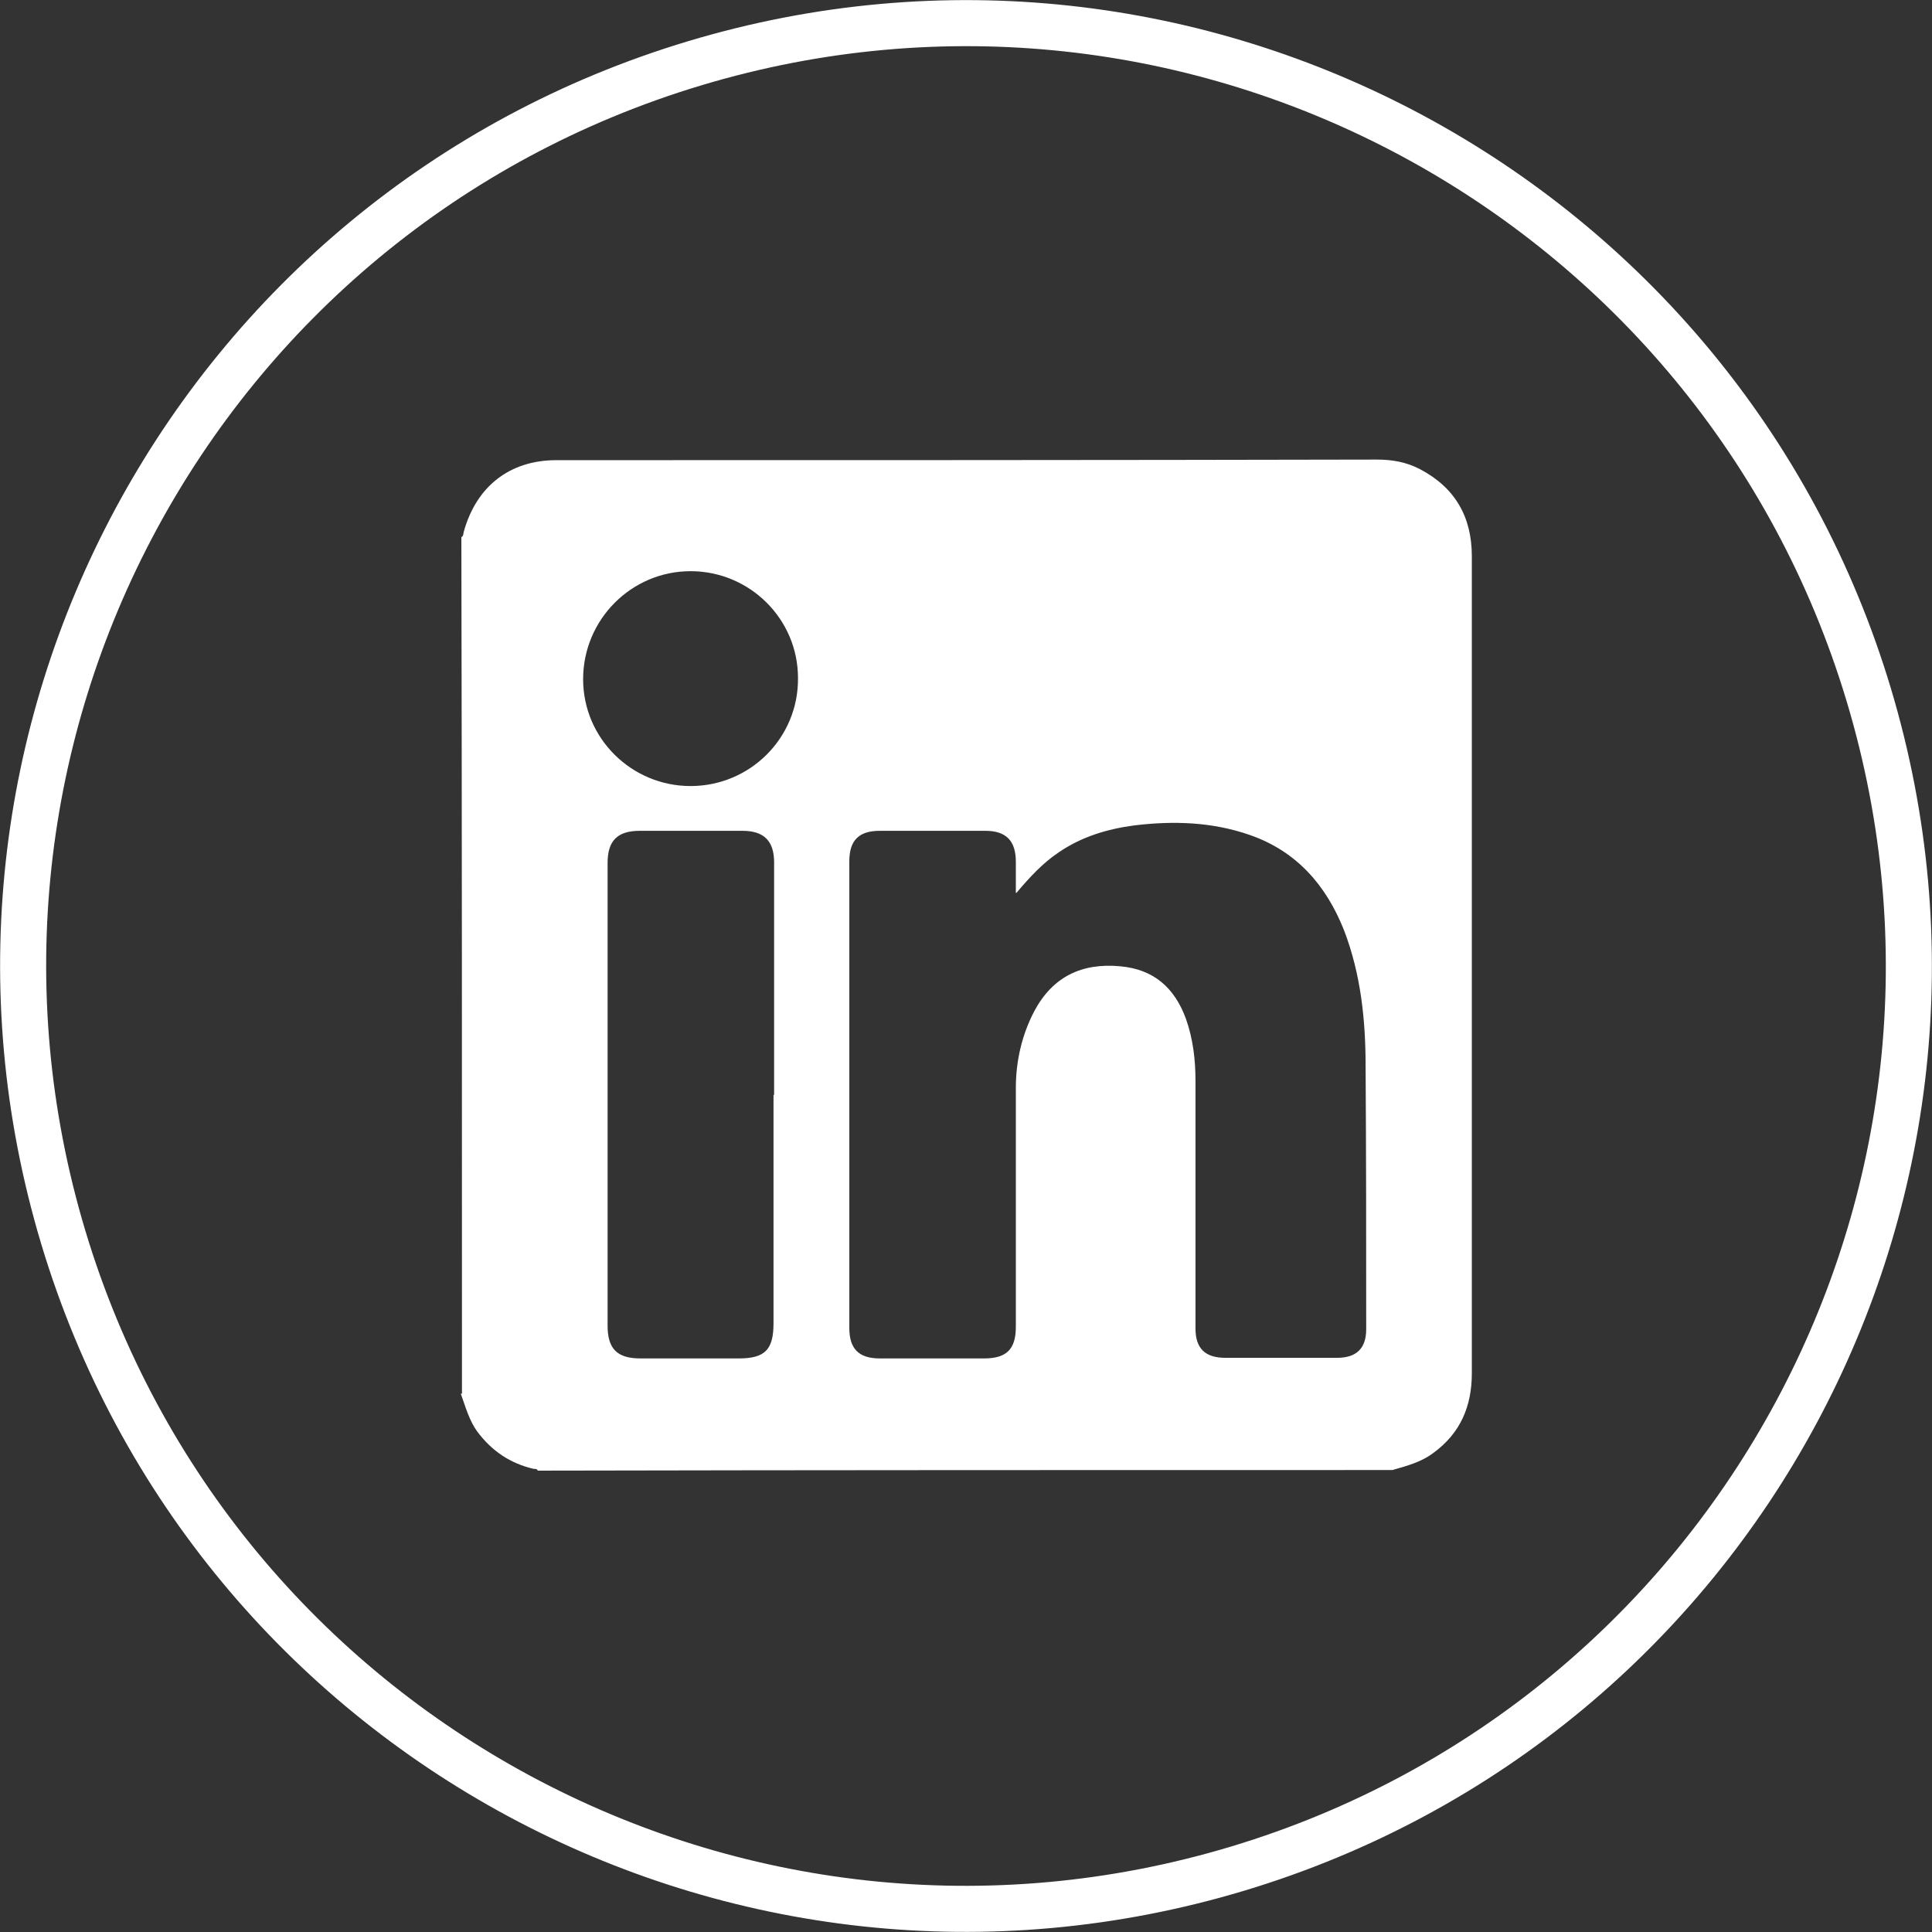 <?xml version="1.0" encoding="UTF-8"?><svg id="Calque_2" xmlns="http://www.w3.org/2000/svg" viewBox="0 0 32.37 32.37"><rect x="0" y="0" width="32.37" height="32.37" fill="#333333" stroke="none"/><defs><style>.cls-1{fill:#fff;}</style></defs><g id="Calque_1-2"><g><path id="Tracé_379" class="cls-1" d="M20.84,31.68C12.28,34.25,3.26,29.4,.69,20.84-1.88,12.28,2.97,3.26,11.53,.69,20.08-1.88,29.11,2.97,31.68,11.53c2.57,8.56-2.28,17.58-10.84,20.15,0,0,0,0,0,0ZM11.75,1.43C3.6,3.88-1.02,12.47,1.43,20.62c2.45,8.15,11.04,12.77,19.19,10.32,8.15-2.45,12.77-11.04,10.32-19.19C28.49,3.6,19.9-1.02,11.75,1.43h0Z"/><path class="cls-1" d="M7.74,23.35c0-4.78,0-9.57-.01-14.35,.04-.02,.03-.06,.04-.09,.21-.76,.77-1.2,1.55-1.2,4.58,0,9.17,0,13.75-.01,.25,0,.49,.04,.72,.16,.59,.31,.87,.8,.87,1.46,0,2.73,0,5.46,0,8.2,0,1.83,0,3.66,0,5.49,0,.55-.19,1-.64,1.33-.21,.16-.45,.22-.69,.29-4.77,0-9.54,0-14.32,.01-.01-.03-.04-.03-.07-.03-.39-.09-.7-.3-.94-.62-.14-.19-.2-.42-.28-.64Zm9.28-8.39c0-.17,0-.35,0-.52,0-.35-.16-.52-.51-.52-.59,0-1.18,0-1.77,0-.35,0-.51,.16-.51,.51,0,2.61,0,5.21,0,7.82,0,.35,.16,.51,.51,.51,.58,0,1.17,0,1.75,0,.38,0,.53-.16,.53-.53,0-1.33,0-2.67,0-4,0-.45,.1-.89,.31-1.29,.31-.58,.8-.81,1.44-.75,.56,.05,.91,.36,1.1,.88,.12,.34,.16,.69,.16,1.04,0,1.38,0,2.77,0,4.15,0,.33,.16,.49,.5,.49,.62,0,1.25,0,1.87,0,.33,0,.49-.16,.49-.48,0-1.47,0-2.94-.01-4.41,0-.77-.08-1.54-.36-2.27-.3-.76-.8-1.33-1.58-1.6-.63-.22-1.28-.24-1.94-.16-.45,.06-.88,.19-1.26,.45-.27,.18-.49,.42-.71,.68Zm-4.05,3.39c0-1.3,0-2.6,0-3.9,0-.36-.17-.53-.53-.53-.57,0-1.15,0-1.72,0-.38,0-.54,.17-.54,.54,0,2.58,0,5.17,0,7.75,0,.39,.16,.55,.55,.55,.55,0,1.1,0,1.65,0,.44,0,.58-.15,.58-.59,0-1.28,0-2.56,0-3.83Zm-1.4-5.18c1,0,1.81-.81,1.8-1.81,0-.99-.81-1.79-1.8-1.79-.99,0-1.8,.81-1.8,1.81,0,.99,.81,1.79,1.8,1.79Z"/></g></g></svg>